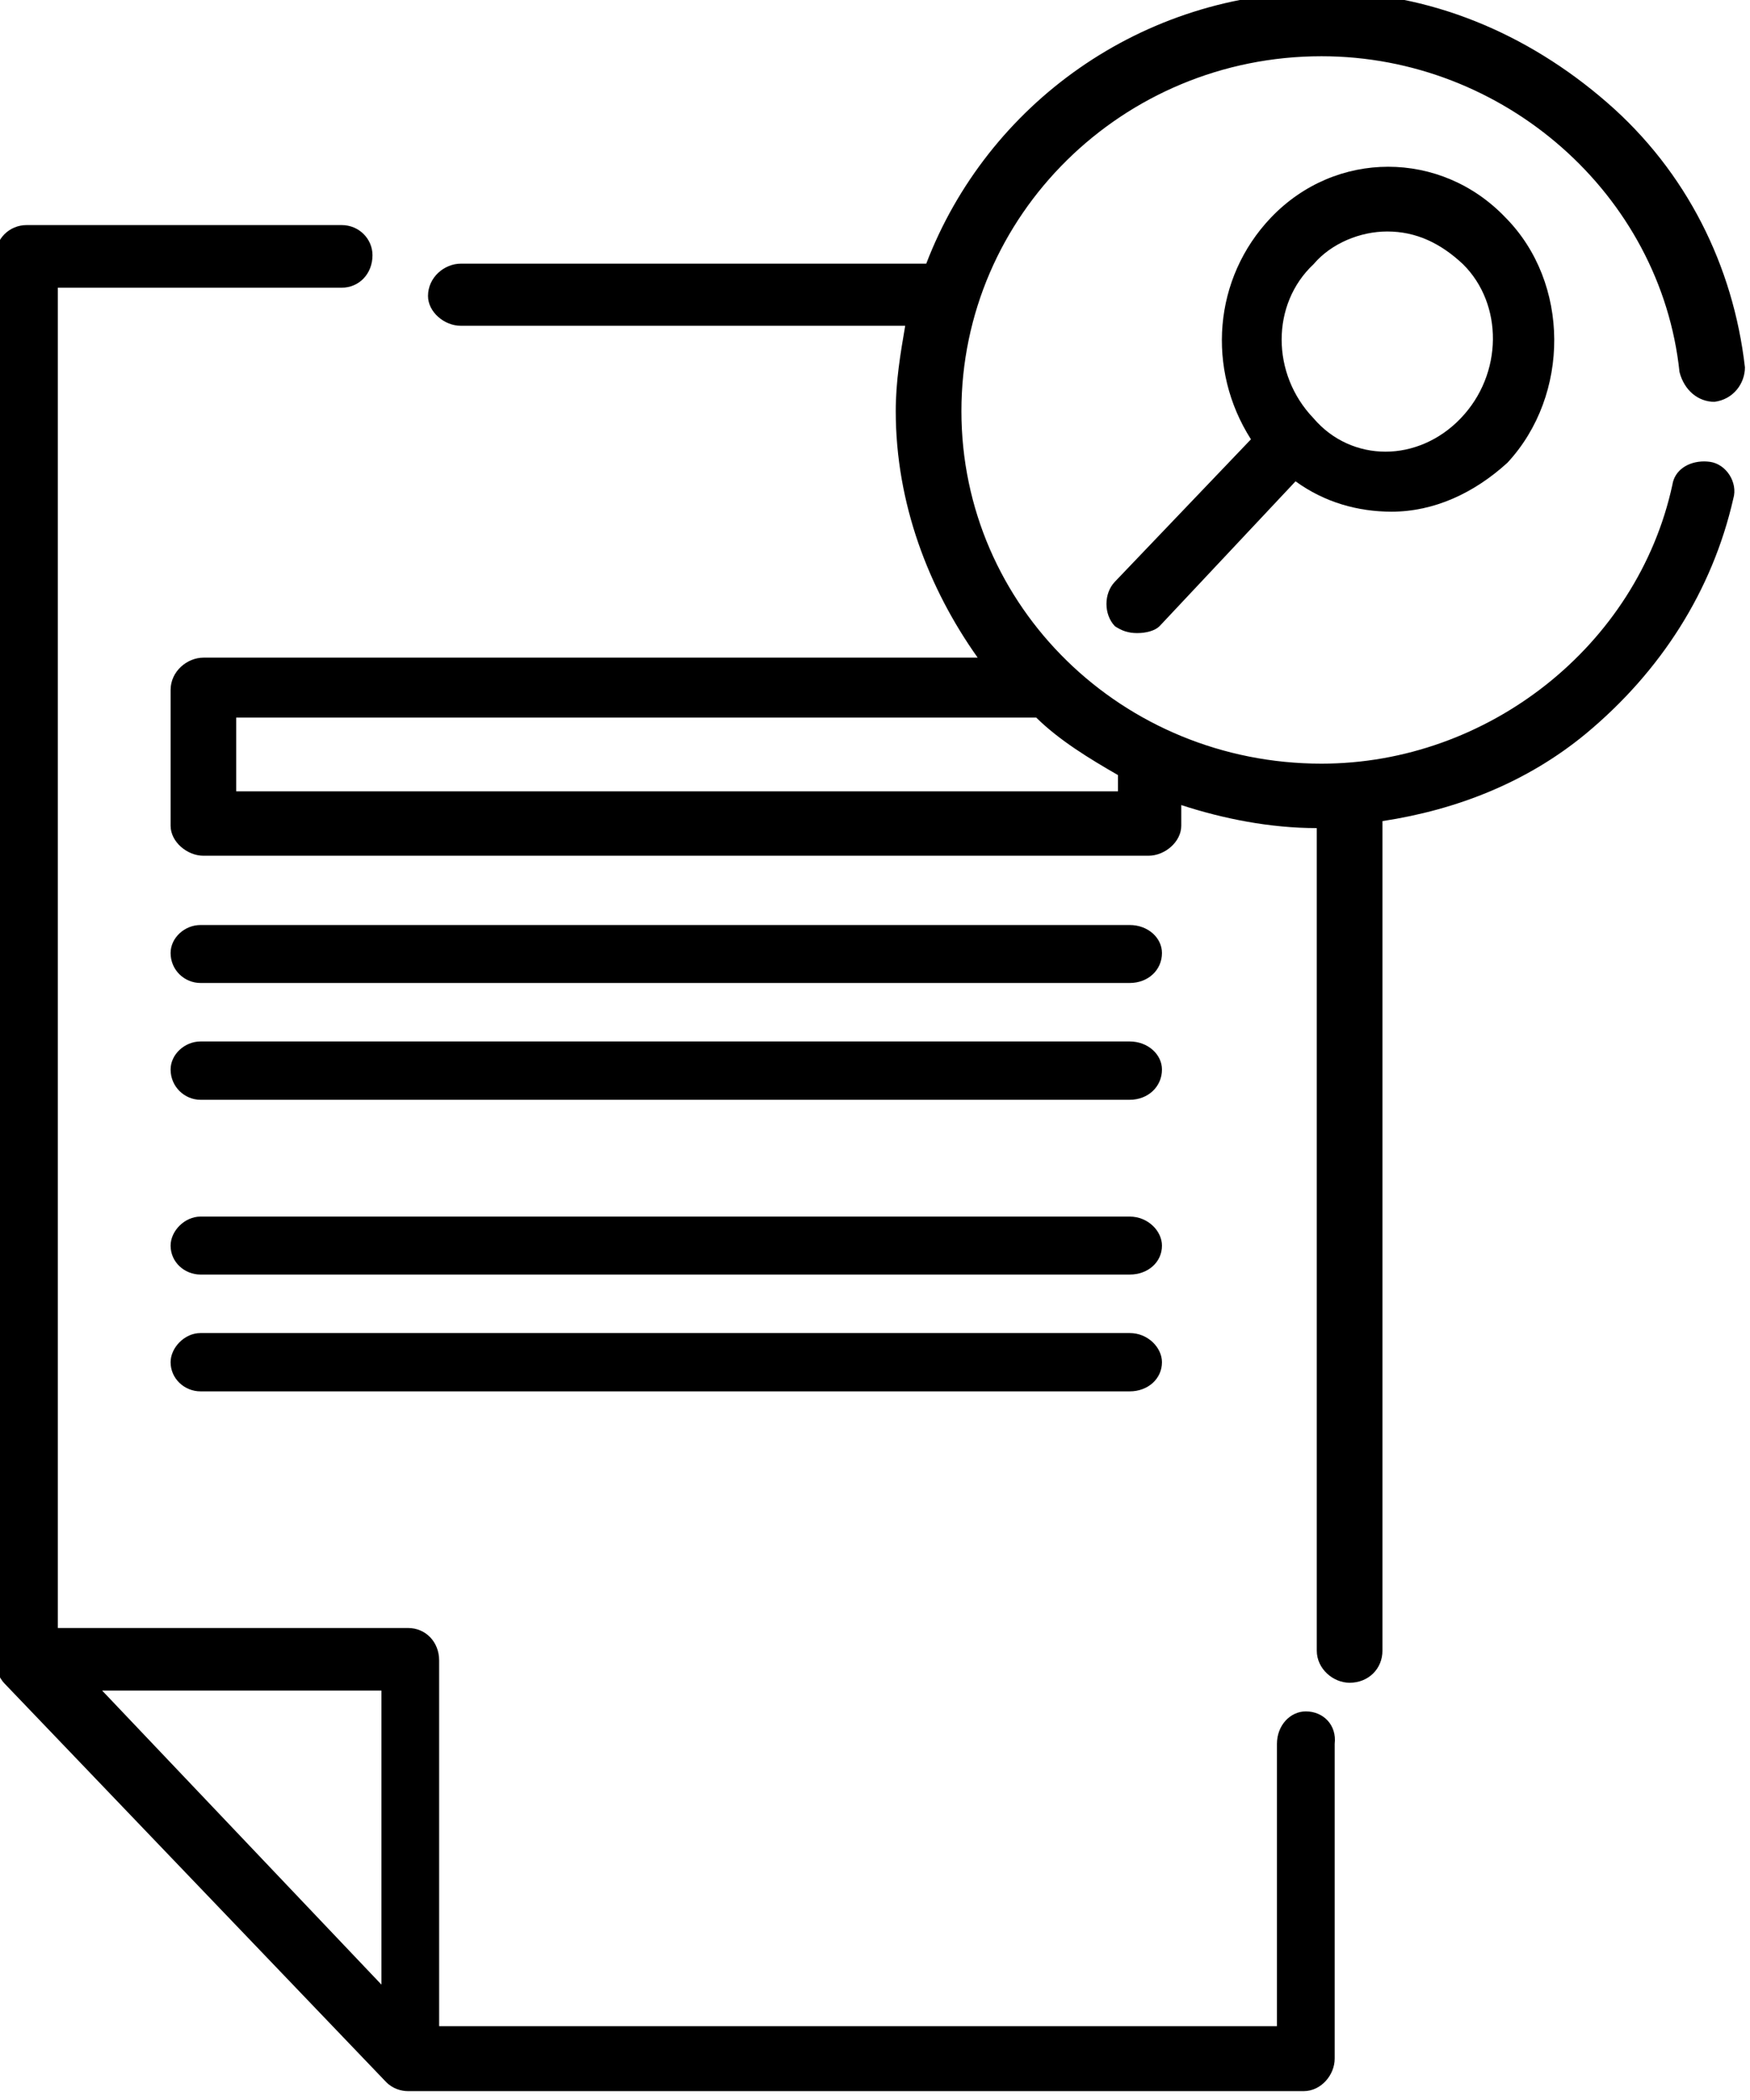 <?xml version="1.0" encoding="UTF-8" standalone="no"?>
<!-- Created with Inkscape (http://www.inkscape.org/) -->
<svg xmlns:inkscape="http://www.inkscape.org/namespaces/inkscape" xmlns:sodipodi="http://sodipodi.sourceforge.net/DTD/sodipodi-0.dtd" xmlns="http://www.w3.org/2000/svg" xmlns:svg="http://www.w3.org/2000/svg" width="24.998mm" height="30mm" viewBox="0 0 24.998 30" version="1.1" id="svg5">
  <defs id="defs2">
    <clipPath id="clip0-15">
      <rect x="186" y="353" width="30" height="36" id="rect393"></rect>
    </clipPath>
  </defs>
  <g inkscape:label="Camada 1" inkscape:groupmode="layer" id="layer1" transform="translate(-105.221,-154.359)">
    <g clip-path="url(#clip0-15)" transform="matrix(0.833,0,0,0.833,-49.779,-139.807)" id="g412" style="fill:#000000">
      <path d="m 192.615,382.131 v 5.042 l -4.789,-5.042 z M 186.533,357 c -0.303,0 -0.533,0.24 -0.533,0.517 v 24.097 c 0,0.12 0.038,0.277 0.153,0.397 l 6.539,6.829 c 0.115,0.12 0.265,0.16 0.38,0.16 h 15.357 c 0.303,0 0.533,-0.28 0.533,-0.557 v -5.398 c 0.038,-0.32 -0.192,-0.557 -0.495,-0.557 -0.265,0 -0.495,0.237 -0.495,0.557 v 4.841 h -14.367 v -6.272 c 0,-0.316 -0.23,-0.556 -0.533,-0.556 h -6.006 v -22.984 h 4.866 c 0.303,0 0.53,-0.24 0.53,-0.557 0,-0.277 -0.227,-0.517 -0.53,-0.517 z" fill="#657e93" fill-rule="evenodd" id="path398" style="fill:#000000"></path>
      <path d="m 203.844,365.446 c 0.401,0.395 0.923,0.71 1.402,0.986 v 0.278 h -15.121 v -1.264 z M 208.777,353 c -3.13,0 -5.775,1.934 -6.819,4.662 h -7.982 c -0.283,0 -0.562,0.235 -0.562,0.554 0,0.275 0.279,0.511 0.562,0.511 h 7.621 c -0.081,0.474 -0.162,0.949 -0.162,1.463 0,1.58 0.563,3.043 1.405,4.228 h -13.277 c -0.28,0 -0.563,0.235 -0.563,0.554 v 2.329 c 0,0.275 0.283,0.514 0.563,0.514 h 16.205 c 0.283,0 0.563,-0.239 0.563,-0.514 v -0.355 c 0.721,0.235 1.523,0.395 2.324,0.395 v 14.105 c 0,0.315 0.283,0.551 0.563,0.551 0.32,0 0.563,-0.236 0.563,-0.551 v -14.225 c 1.283,-0.195 2.486,-0.67 3.49,-1.5 1.284,-1.068 2.166,-2.448 2.527,-4.031 0.081,-0.275 -0.121,-0.591 -0.401,-0.63 -0.034,-0.004 -0.067,-0.007 -0.098,-0.007 -0.279,0 -0.509,0.153 -0.546,0.401 -0.599,2.764 -3.167,4.782 -6.017,4.782 -3.409,0 -6.175,-2.688 -6.175,-6.046 0,-3.358 2.766,-6.085 6.175,-6.085 3.13,0 5.819,2.372 6.139,5.415 0.081,0.315 0.32,0.511 0.599,0.511 0.324,-0.04 0.523,-0.315 0.523,-0.591 -0.199,-1.738 -1.001,-3.358 -2.365,-4.542 -1.365,-1.188 -3.05,-1.898 -4.855,-1.898 z" fill="#657e93" fill-rule="evenodd" id="path400" style="fill:#000000"></path>
      <path d="m 209.863,357.11 c 0.495,0 0.916,0.201 1.299,0.561 0.691,0.683 0.691,1.883 -0.039,2.643 -0.363,0.38 -0.833,0.572 -1.289,0.572 -0.46,0 -0.91,-0.192 -1.234,-0.572 -0.73,-0.76 -0.73,-1.96 0,-2.643 0.305,-0.36 0.803,-0.561 1.263,-0.561 z m 0.016,-1.11 c -0.726,0 -1.453,0.289 -2.009,0.871 -0.993,1.042 -1.109,2.603 -0.344,3.803 l -2.333,2.442 c -0.193,0.201 -0.193,0.561 0,0.763 0.116,0.077 0.228,0.118 0.382,0.118 0.155,0 0.306,-0.041 0.383,-0.118 l 2.333,-2.485 c 0.498,0.363 1.074,0.521 1.646,0.521 0.73,0 1.417,-0.319 1.989,-0.841 1.074,-1.16 1.074,-3.083 -0.035,-4.203 -0.556,-0.582 -1.282,-0.871 -2.012,-0.871 z" fill="#657e93" fill-rule="evenodd" id="path402" style="fill:#000000"></path>
      <path d="m 189.513,369.003 c -0.274,0 -0.513,0.22 -0.513,0.48 0,0.294 0.239,0.514 0.513,0.514 h 15.934 c 0.314,0 0.553,-0.22 0.553,-0.514 0,-0.26 -0.239,-0.48 -0.553,-0.48 z" fill="#657e93" fill-rule="evenodd" id="path404" style="fill:#000000"></path>
      <path d="m 189.513,371 c -0.274,0 -0.513,0.224 -0.513,0.481 0,0.295 0.239,0.519 0.513,0.519 h 15.934 c 0.314,0 0.553,-0.224 0.553,-0.519 0,-0.257 -0.239,-0.481 -0.553,-0.481 z" fill="#657e93" fill-rule="evenodd" id="path406" style="fill:#000000"></path>
      <path d="m 189.513,374.003 c -0.274,0 -0.513,0.248 -0.513,0.498 0,0.284 0.239,0.496 0.513,0.496 h 15.934 c 0.314,0 0.553,-0.212 0.553,-0.496 0,-0.25 -0.239,-0.498 -0.553,-0.498 z" fill="#657e93" fill-rule="evenodd" id="path408" style="fill:#000000"></path>
      <path d="m 189.513,376 c -0.274,0 -0.513,0.251 -0.513,0.5 0,0.284 0.239,0.5 0.513,0.5 h 15.934 c 0.314,0 0.553,-0.216 0.553,-0.5 0,-0.249 -0.239,-0.5 -0.553,-0.5 z" fill="#657e93" fill-rule="evenodd" id="path410" style="fill:#000000"></path>
    </g>
  </g>
</svg>
